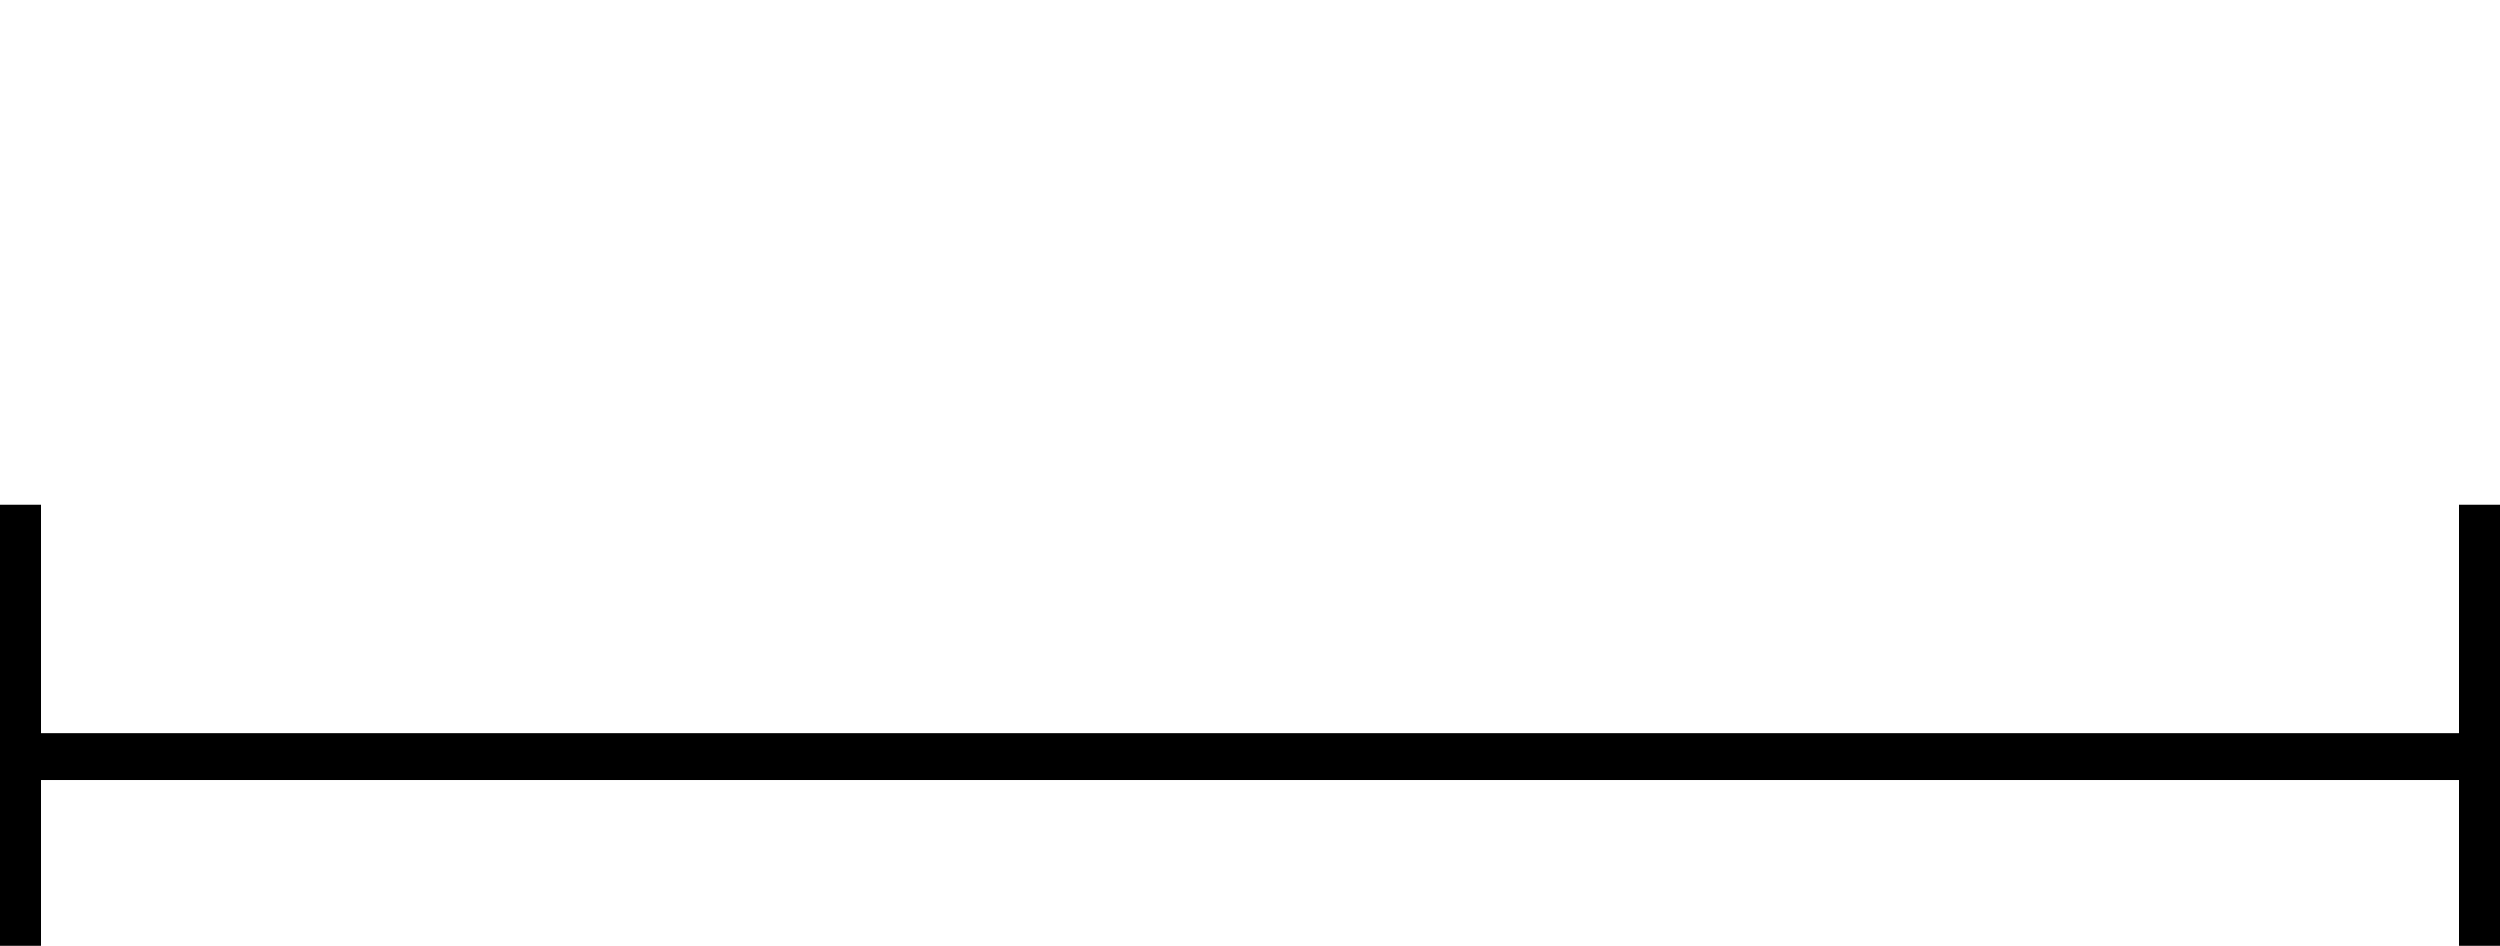 <svg xmlns="http://www.w3.org/2000/svg" xmlns:xlink="http://www.w3.org/1999/xlink" width="28.453pt" height="10.764pt" viewBox="0.0 -2.153 28.453 10.764 "> 
<g transform="translate(0, 8.611 ) scale(1,-1) translate(0,2.153 )"> 
        <g> 
 <g stroke="rgb(0.0%,0.0%,0.0%)"> 
 <g fill="rgb(0.0%,0.0%,0.0%)"> 
 <g stroke-width="0.4pt"> 
 <g> 
 </g> 
 <g> 
 <g stroke-width="0.4pt"> 
 <path d=" M  0.3 0.0 L  28.153 0.0  " style="fill:none"/> 
 <g> 
 <g transform="matrix(-1.0,0.0,0.0,-1.0,0.3,0.0)"> 
 <g> 
 <g stroke-dasharray="none" stroke-dashoffset="0.0pt"> 
 <g stroke-linecap="square"> 
 <path d=" M  0.1 -2.6 L  0.1 2.6  " style="fill:none"/> 
 </g> 
 </g> 
 </g> 
 </g> 
 </g> 
 <g> 
 <g transform="matrix(1.0,0.0,0.0,1.0,28.153,0.0)"> 
 <g> 
 <g stroke-dasharray="none" stroke-dashoffset="0.0pt"> 
 <g stroke-linecap="square"> 
 <path d=" M  0.1 -2.6 L  0.1 2.6  " style="fill:none"/> 
 </g> 
 </g> 
 </g> 
 </g> 
 </g> 
 </g> 
 </g> 
 </g> 
 </g> 
 </g> 
 </g> 
  </g> 
</svg> 
